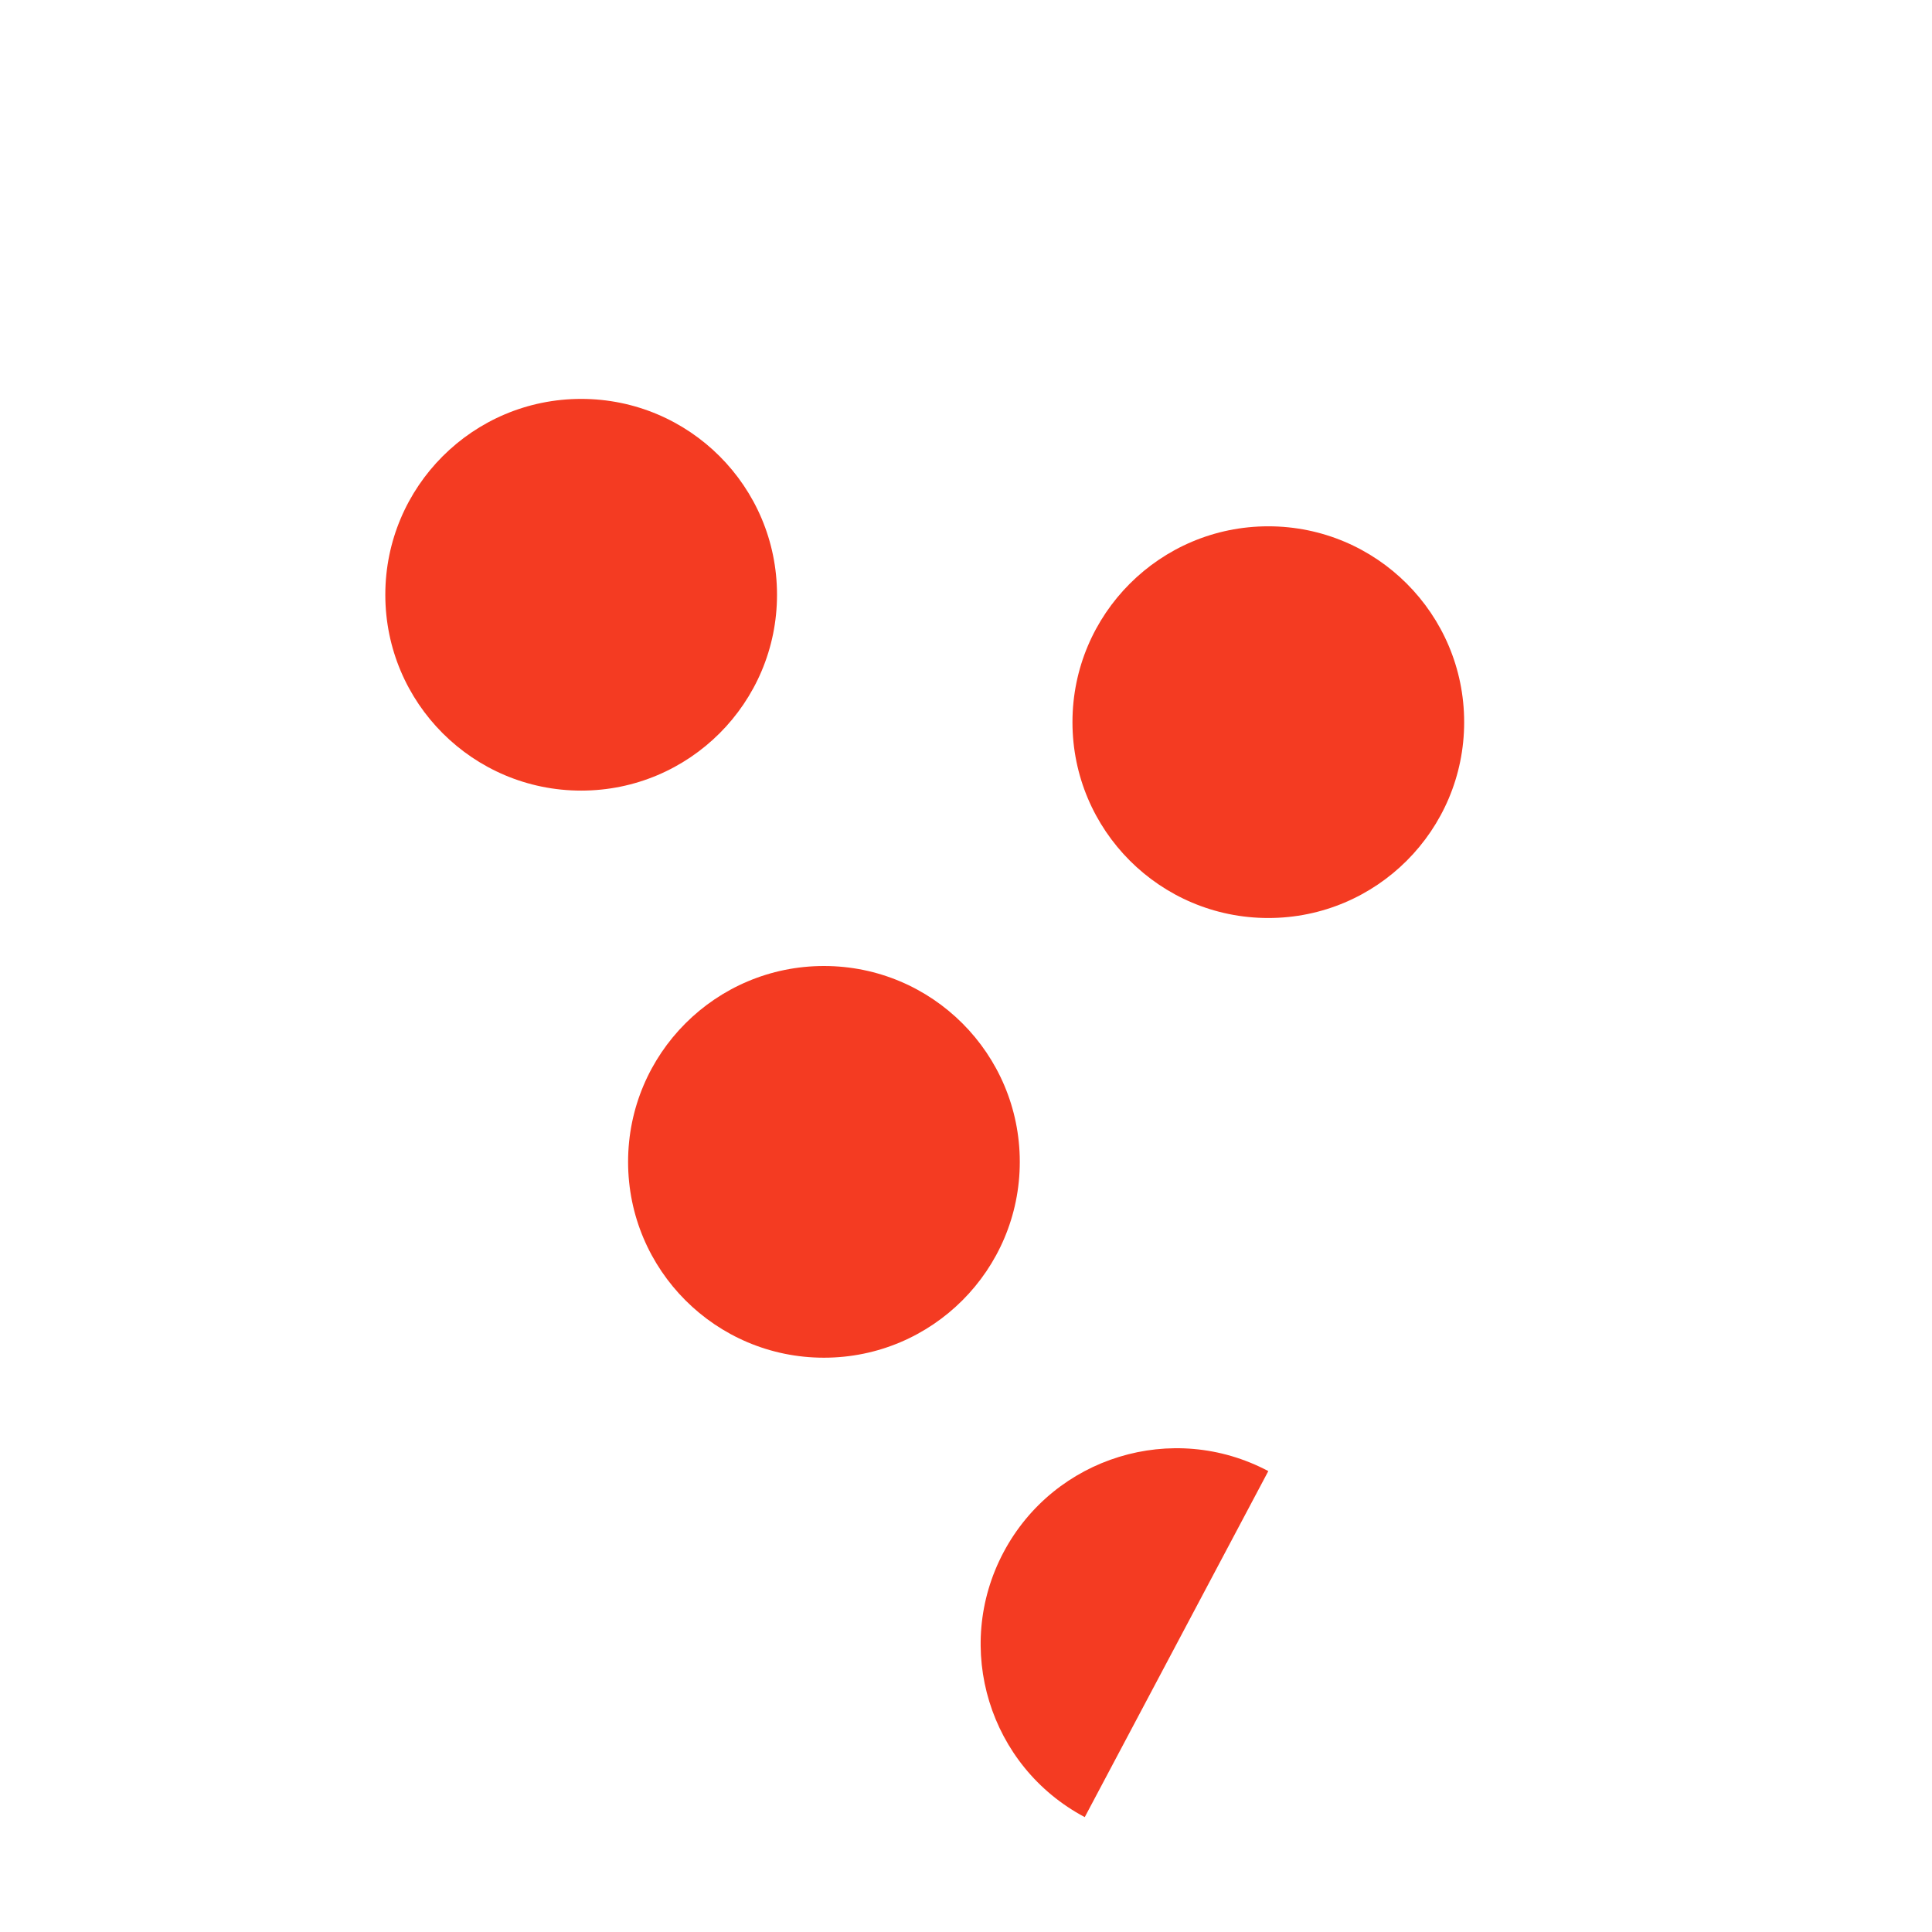 <?xml version="1.0" encoding="iso-8859-1"?>
<!-- Generator: Adobe Illustrator 18.1.1, SVG Export Plug-In . SVG Version: 6.00 Build 0)  -->
<!DOCTYPE svg PUBLIC "-//W3C//DTD SVG 1.1//EN" "http://www.w3.org/Graphics/SVG/1.1/DTD/svg11.dtd">
<svg version="1.1" xmlns="http://www.w3.org/2000/svg" xmlns:xlink="http://www.w3.org/1999/xlink" x="0px" y="0px"
	 viewBox="0 0 512 512" enable-background="new 0 0 512 512" xml:space="preserve">
<g id="Layer_3">
	<path fill="#F43B22" d="M270.254,307.902c0,28.665-23.238,51.902-51.902,51.902s-51.902-23.237-51.902-51.902
		S189.687,256,218.352,256S270.254,279.237,270.254,307.902z M336.116,389.856c-25.323-13.433-56.74-3.794-70.173,21.528
		c-13.433,25.323-3.794,56.74,21.528,70.173 M336.116,139.477c-28.665,0-51.902,23.237-51.902,51.902s23.237,51.902,51.902,51.902
		s51.902-23.237,51.902-51.902S364.781,139.477,336.116,139.477z M154.014,105.714c-28.665,0-51.902,23.237-51.902,51.902
		s23.237,51.902,51.902,51.902s51.902-23.237,51.902-51.902S182.679,105.714,154.014,105.714z"/>
</g>
<g id="Layer_1">
</g>
</svg>
